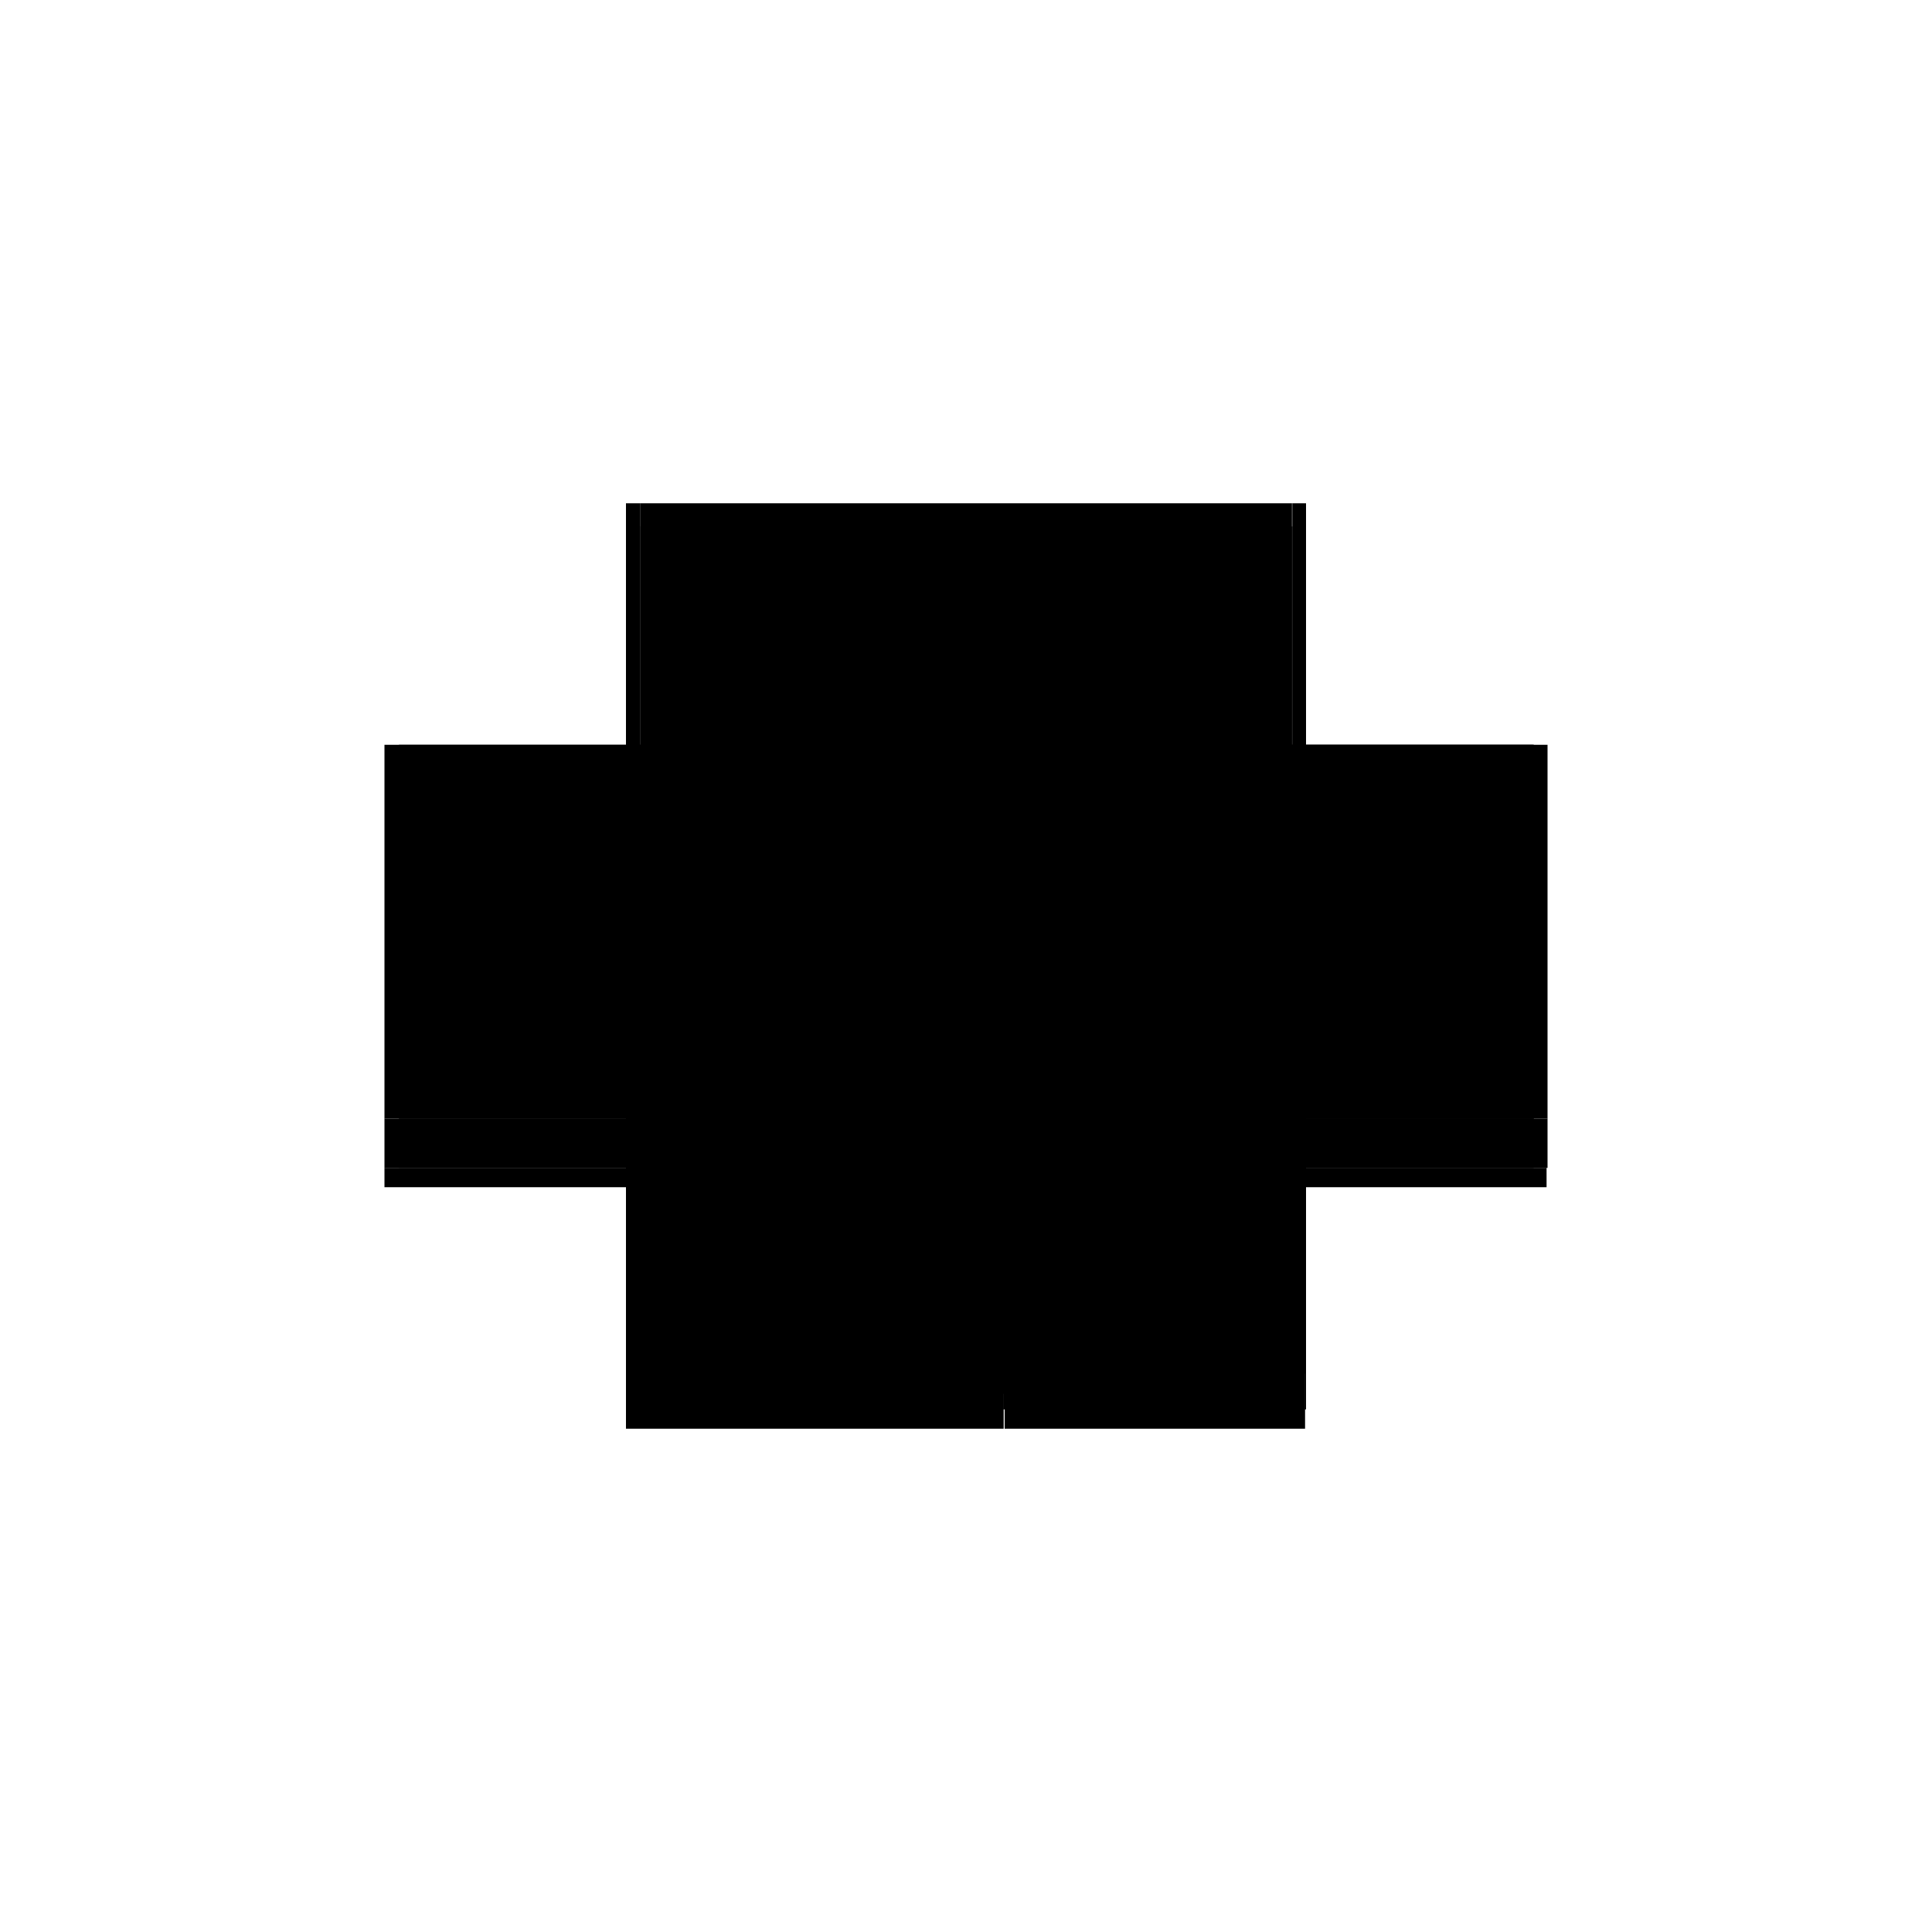 <?xml version="1.0" encoding="utf-8" ?>
<svg xmlns="http://www.w3.org/2000/svg" xmlns:ev="http://www.w3.org/2001/xml-events" xmlns:xlink="http://www.w3.org/1999/xlink" baseProfile="full" height="100%" version="1.1" viewBox="-1,-1,2,2" width="100%">
  <defs>
    <style type="text/css"><![CDATA[.vectorEffectClass {vector-effect: non-scaling-stroke;}]]></style>
  </defs>
  <line class="vectorEffectClass" fill="none" stroke="black" stroke-width="0.5" x1="-0.337" x2="0.337" y1="-0.229" y2="-0.229"/>
  <line class="vectorEffectClass" fill="none" stroke="black" stroke-width="0.5" x1="-0.352" x2="0.039" y1="0.229" y2="0.229"/>
  <line class="vectorEffectClass" fill="none" stroke="black" stroke-width="0.5" x1="-0.352" x2="-0.352" y1="0.158" y2="-0.229"/>
  <line class="vectorEffectClass" fill="none" stroke="black" stroke-width="0.5" x1="0.352" x2="0.352" y1="0.158" y2="-0.229"/>
  <line class="vectorEffectClass" fill="none" stroke="black" stroke-width="0.5" x1="-0.337" x2="0.039" y1="0.209" y2="0.209"/>
  <line class="vectorEffectClass" fill="none" stroke="black" stroke-width="0.5" x1="-0.337" x2="-0.337" y1="0.158" y2="-0.205"/>
  <line class="vectorEffectClass" fill="none" stroke="black" stroke-width="0.5" x1="0.337" x2="0.337" y1="0.158" y2="-0.205"/>
  <line class="vectorEffectClass" fill="none" stroke="black" stroke-width="0.5" x1="0.04" x2="0.351" y1="0.229" y2="0.229"/>
  <line class="vectorEffectClass" fill="none" stroke="black" stroke-width="0.5" x1="0.04" x2="0.337" y1="0.209" y2="0.209"/>
  <line class="vectorEffectClass" fill="none" stroke="black" stroke-width="0.5" x1="-0.352" x2="-0.352" y1="0.209" y2="0.172"/>
  <line class="vectorEffectClass" fill="none" stroke="black" stroke-width="0.5" x1="0.352" x2="0.352" y1="0.209" y2="0.172"/>
  <line class="vectorEffectClass" fill="none" stroke="black" stroke-width="0.5" x1="-0.337" x2="-0.337" y1="-0.205" y2="-0.229"/>
  <line class="vectorEffectClass" fill="none" stroke="black" stroke-width="0.5" x1="0.337" x2="0.337" y1="-0.205" y2="-0.229"/>
  <line class="vectorEffectClass" fill="none" stroke="black" stroke-width="0.5" x1="-0.337" x2="-0.337" y1="0.193" y2="0.172"/>
  <line class="vectorEffectClass" fill="none" stroke="black" stroke-width="0.5" x1="0.337" x2="0.337" y1="0.193" y2="0.172"/>
  <line class="vectorEffectClass" fill="none" stroke="black" stroke-width="0.5" x1="-0.352" x2="-0.352" y1="0.229" y2="0.209"/>
  <line class="vectorEffectClass" fill="none" stroke="black" stroke-width="0.5" x1="0.039" x2="0.039" y1="0.229" y2="0.209"/>
  <line class="vectorEffectClass" fill="none" stroke="black" stroke-width="0.5" x1="0.04" x2="0.04" y1="0.229" y2="0.209"/>
  <line class="vectorEffectClass" fill="none" stroke="black" stroke-width="0.5" x1="0.351" x2="0.351" y1="0.229" y2="0.209"/>
  <line class="vectorEffectClass" fill="none" stroke="black" stroke-width="0.5" x1="-0.337" x2="-0.337" y1="0.209" y2="0.193"/>
  <line class="vectorEffectClass" fill="none" stroke="black" stroke-width="0.5" x1="0.337" x2="0.337" y1="0.209" y2="0.193"/>
  <line class="vectorEffectClass" fill="none" stroke="black" stroke-width="0.5" x1="-0.352" x2="-0.337" y1="0.209" y2="0.209"/>
  <line class="vectorEffectClass" fill="none" stroke="black" stroke-width="0.5" x1="-0.352" x2="-0.337" y1="-0.229" y2="-0.229"/>
  <line class="vectorEffectClass" fill="none" stroke="black" stroke-width="0.5" x1="-0.352" x2="-0.352" y1="0.172" y2="0.158"/>
  <line class="vectorEffectClass" fill="none" stroke="black" stroke-width="0.5" x1="0.352" x2="0.352" y1="0.172" y2="0.158"/>
  <line class="vectorEffectClass" fill="none" stroke="black" stroke-width="0.5" x1="-0.337" x2="-0.337" y1="0.172" y2="0.158"/>
  <line class="vectorEffectClass" fill="none" stroke="black" stroke-width="0.5" x1="0.337" x2="0.337" y1="0.172" y2="0.158"/>
  <line class="vectorEffectClass" fill="none" stroke="black" stroke-width="0.5" x1="0.338" x2="0.352" y1="-0.229" y2="-0.229"/>
  <line class="vectorEffectClass" fill="none" stroke="black" stroke-width="0.5" x1="0.338" x2="0.351" y1="0.209" y2="0.209"/>
  <line class="vectorEffectClass" fill="none" stroke="black" stroke-width="0.5" x1="0.337" x2="0.338" y1="0.209" y2="0.209"/>
  <line class="vectorEffectClass" fill="none" stroke="black" stroke-width="0.5" x1="0.351" x2="0.352" y1="0.209" y2="0.209"/>
  <line class="vectorEffectClass" fill="none" stroke="black" stroke-width="0.5" x1="0.337" x2="0.338" y1="-0.229" y2="-0.229"/>
  <line class="vectorEffectClass" fill="none" stroke="black" stroke-width="0.5" x1="0.039" x2="0.04" y1="0.209" y2="0.209"/>
  <line class="vectorEffectClass" fill="none" stroke="black" stroke-dasharray="5.0 5.0" stroke-width="0.5" x1="-0.337" x2="0.337" y1="0.158" y2="0.158"/>
  <line class="vectorEffectClass" fill="none" stroke="black" stroke-dasharray="5.0 5.0" stroke-width="0.5" x1="-0.337" x2="0.337" y1="0.172" y2="0.172"/>
  <line class="vectorEffectClass" fill="none" stroke="black" stroke-dasharray="5.0 5.0" stroke-width="0.5" x1="-0.337" x2="0.337" y1="0.193" y2="0.193"/>
  <line class="vectorEffectClass" fill="none" stroke="black" stroke-dasharray="5.0 5.0" stroke-width="0.5" x1="-0.337" x2="0.337" y1="-0.205" y2="-0.205"/>
  <line class="vectorEffectClass" fill="none" stroke="black" stroke-dasharray="5.0 5.0" stroke-width="0.5" x1="0.338" x2="0.338" y1="0.158" y2="-0.205"/>
  <line class="vectorEffectClass" fill="none" stroke="black" stroke-dasharray="5.0 5.0" stroke-width="0.5" x1="0.338" x2="0.338" y1="-0.205" y2="-0.229"/>
  <line class="vectorEffectClass" fill="none" stroke="black" stroke-dasharray="5.0 5.0" stroke-width="0.5" x1="0.338" x2="0.338" y1="0.193" y2="0.172"/>
  <line class="vectorEffectClass" fill="none" stroke="black" stroke-dasharray="5.0 5.0" stroke-width="0.5" x1="0.338" x2="0.338" y1="0.209" y2="0.193"/>
  <line class="vectorEffectClass" fill="none" stroke="black" stroke-dasharray="5.0 5.0" stroke-width="0.5" x1="-0.352" x2="-0.337" y1="0.158" y2="0.158"/>
  <line class="vectorEffectClass" fill="none" stroke="black" stroke-dasharray="5.0 5.0" stroke-width="0.5" x1="-0.352" x2="-0.337" y1="0.172" y2="0.172"/>
  <line class="vectorEffectClass" fill="none" stroke="black" stroke-dasharray="5.0 5.0" stroke-width="0.5" x1="0.338" x2="0.338" y1="0.172" y2="0.158"/>
  <line class="vectorEffectClass" fill="none" stroke="black" stroke-dasharray="5.0 5.0" stroke-width="0.5" x1="0.338" x2="0.352" y1="0.158" y2="0.158"/>
  <line class="vectorEffectClass" fill="none" stroke="black" stroke-dasharray="5.0 5.0" stroke-width="0.5" x1="0.338" x2="0.352" y1="0.172" y2="0.172"/>
  <line class="vectorEffectClass" fill="none" stroke="black" stroke-dasharray="5.0 5.0" stroke-width="0.5" x1="0.337" x2="0.338" y1="0.158" y2="0.158"/>
  <line class="vectorEffectClass" fill="none" stroke="black" stroke-dasharray="5.0 5.0" stroke-width="0.5" x1="0.337" x2="0.338" y1="0.172" y2="0.172"/>
  <line class="vectorEffectClass" fill="none" stroke="black" stroke-dasharray="5.0 5.0" stroke-width="0.5" x1="0.337" x2="0.338" y1="0.193" y2="0.193"/>
  <line class="vectorEffectClass" fill="none" stroke="black" stroke-dasharray="5.0 5.0" stroke-width="0.5" x1="0.337" x2="0.338" y1="-0.205" y2="-0.205"/>
</svg>
